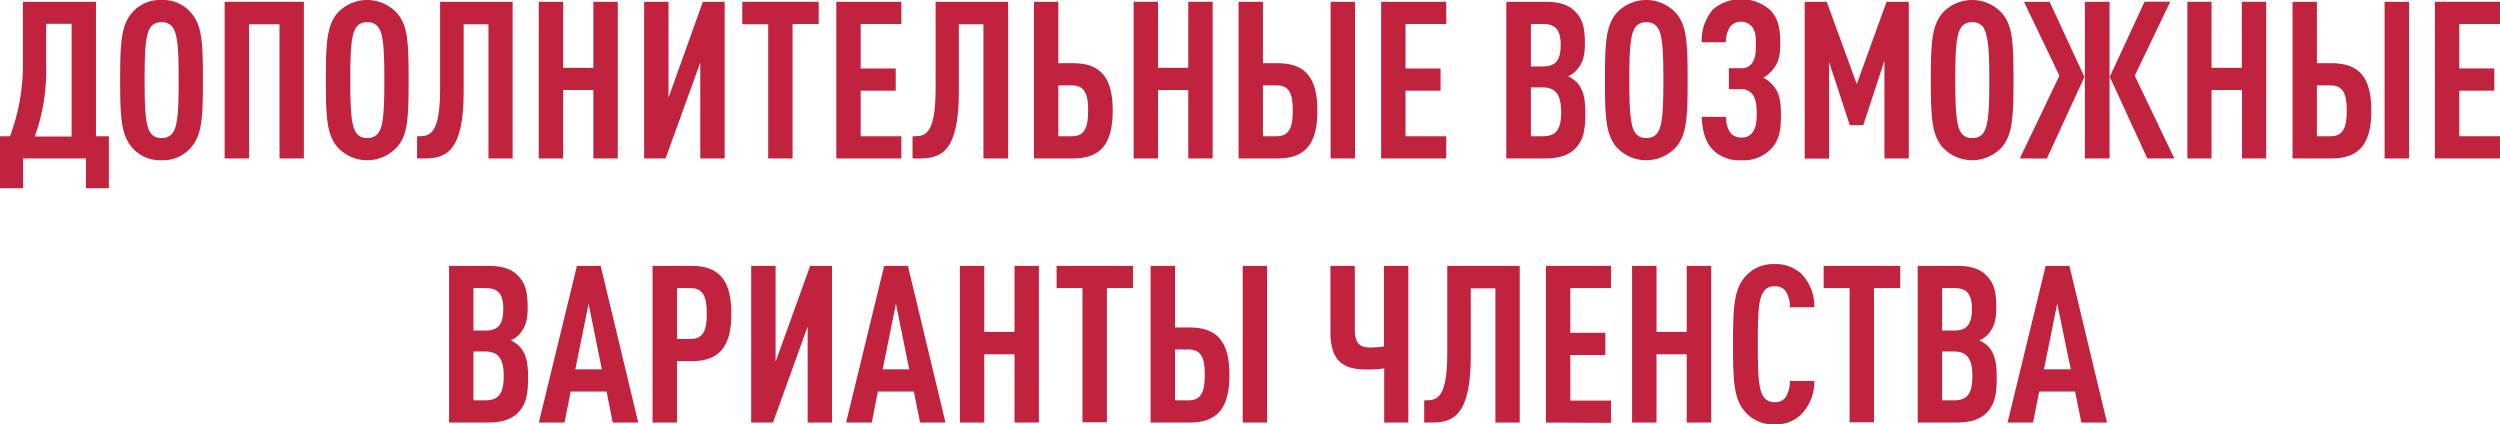 <?xml version="1.0" encoding="UTF-8"?> <svg xmlns="http://www.w3.org/2000/svg" viewBox="0 0 465.74 79.05"> <defs> <style>.cls-1{fill:#c1233f;}</style> </defs> <g id="Layer_2" data-name="Layer 2"> <g id="_7_блок" data-name="7 блок"> <path class="cls-1" d="M16,35.06V29.52H4.3v5.54H0V25.38H1.87A38.15,38.15,0,0,0,4.26,11.23V.33H17.88V25.38h2.4v9.68ZM13.34,4.43H8.6v8a36.69,36.69,0,0,1-2.11,13h6.85Z"></path> <path class="cls-1" d="M35.69,27.35a6.84,6.84,0,0,1-5.6,2.5,6.84,6.84,0,0,1-5.6-2.5c-1.9-2.34-2.11-5.5-2.11-12.43S22.59,4.84,24.49,2.5A6.84,6.84,0,0,1,30.09,0a6.84,6.84,0,0,1,5.6,2.5C37.63,4.8,37.8,8,37.8,14.92S37.63,25.05,35.69,27.35ZM32.28,5.25a2.37,2.37,0,0,0-2.19-1.11,2.32,2.32,0,0,0-2.15,1.11c-.85,1.39-1,4.34-1,9.67s.16,8.29,1,9.68a2.32,2.32,0,0,0,2.15,1.11,2.37,2.37,0,0,0,2.19-1.11c.85-1.39,1-4.35,1-9.68S33.13,6.64,32.28,5.25Z"></path> <path class="cls-1" d="M52.07,29.52v-25H46.39V29.52H41.85V.33H56.61V29.52Z"></path> <path class="cls-1" d="M74,27.35a7.52,7.52,0,0,1-11.2,0c-1.9-2.34-2.1-5.5-2.1-12.43s.2-10.08,2.1-12.42A7.52,7.52,0,0,1,74,2.5C76,4.8,76.12,8,76.12,14.92S76,25.05,74,27.35ZM70.6,5.25a2.37,2.37,0,0,0-2.19-1.11,2.32,2.32,0,0,0-2.15,1.11c-.85,1.39-1,4.34-1,9.67s.16,8.29,1,9.68a2.32,2.32,0,0,0,2.15,1.11A2.37,2.37,0,0,0,70.6,24.6c.85-1.39,1-4.35,1-9.68S71.45,6.64,70.6,5.25Z"></path> <path class="cls-1" d="M91,29.52v-25H86.38V17.06c0,11.23-3.29,12.46-7.35,12.46H77.7V25.38h.4c2.07,0,3.89-.57,3.89-8.86V.33H95.5V29.52Z"></path> <path class="cls-1" d="M110.54,29.52V16.77h-5.63V29.52h-4.54V.33h4.54v12.3h5.63V.33h4.55V29.52Z"></path> <path class="cls-1" d="M120,29.52V.33h4.54V18.2L130.94.33H135V29.52h-4.54V11.64L124,29.52Z"></path> <path class="cls-1" d="M147.65,4.47V29.52h-4.54v-25h-4.83V.33h14.24V4.47Z"></path> <path class="cls-1" d="M155.8,29.52V.33h12.12V4.47h-7.58v8.28h6.53v4.14h-6.53v8.49h7.58v4.14Z"></path> <path class="cls-1" d="M183.21,29.52v-25h-4.58V17.06c0,11.23-3.29,12.46-7.34,12.46H170V25.38h.41c2.06,0,3.89-.57,3.89-8.86V.33h13.51V29.52Z"></path> <path class="cls-1" d="M199.88,29.52h-7.26V.33h4.54V11.77h2.72c5.23,0,7.42,2.74,7.42,8.85S205.11,29.52,199.88,29.52Zm-.16-13.61h-2.56v9.47h2.56c2.43,0,3-1.8,3-4.76S202.15,15.91,199.72,15.91Z"></path> <path class="cls-1" d="M221.37,29.52V16.77h-5.64V29.52h-4.54V.33h4.54v12.3h5.64V.33h4.54V29.52Z"></path> <path class="cls-1" d="M238,29.52h-7.26V.33h4.54V11.77H238c5.23,0,7.42,2.74,7.42,8.85S243.27,29.52,238,29.52Zm-.16-13.61h-2.56v9.47h2.56c2.43,0,3-1.8,3-4.76S240.31,15.91,237.88,15.91Zm10.05,13.61V.33h4.55V29.52Z"></path> <path class="cls-1" d="M257.3,29.52V.33h12.13V4.47h-7.59v8.28h6.53v4.14h-6.53v8.49h7.59v4.14Z"></path> <path class="cls-1" d="M293.47,27.68c-1.21,1.23-3,1.84-5.68,1.84h-7.17V.33h7.22c2.67,0,4.42.57,5.59,1.8,1.34,1.36,1.83,2.83,1.83,6,0,2.09-.33,3.69-1.67,5.08a4.44,4.44,0,0,1-1.5,1,5.59,5.59,0,0,1,1.59,1.06c1.33,1.4,1.66,3.16,1.66,5.87C295.34,24.6,294.85,26.24,293.47,27.68Zm-6-23.21h-2.27v7.91h2.27c2.35,0,3.28-1.19,3.28-4S289.78,4.47,287.43,4.47Zm-.08,11.81h-2.19v9.1h2.19c2.43,0,3.45-1.15,3.45-4.55C290.8,17.59,289.78,16.28,287.35,16.28Z"></path> <path class="cls-1" d="M312.29,27.35a7.52,7.52,0,0,1-11.2,0c-1.9-2.34-2.1-5.5-2.1-12.43s.2-10.08,2.1-12.42a7.52,7.52,0,0,1,11.2,0c1.94,2.3,2.11,5.5,2.11,12.42S314.23,25.05,312.29,27.35Zm-3.41-22.1a2.37,2.37,0,0,0-2.19-1.11,2.32,2.32,0,0,0-2.15,1.11c-.85,1.39-1,4.34-1,9.67s.16,8.29,1,9.68a2.32,2.32,0,0,0,2.15,1.11,2.37,2.37,0,0,0,2.19-1.11c.85-1.39,1-4.35,1-9.68S309.73,6.64,308.88,5.25Z"></path> <path class="cls-1" d="M330,27.68a7.11,7.11,0,0,1-5.6,2.17A7,7,0,0,1,319.18,28c-1.42-1.43-2.07-3.52-2.15-6.23h4.54a5,5,0,0,0,.81,3,2.63,2.63,0,0,0,2,.86,2.46,2.46,0,0,0,2-.82c.69-.82.89-2,.89-3.65,0-2.13-.32-3.12-1-3.81a2.48,2.48,0,0,0-1.91-.74h-2.27v-3.9h2.27a2.39,2.39,0,0,0,1.83-.69c.65-.7.93-1.6.93-3.65,0-1.68-.12-2.71-.81-3.49a2.72,2.72,0,0,0-3.93,0,5.26,5.26,0,0,0-.86,3h-4.5a8.88,8.88,0,0,1,2.11-6.15,8.21,8.21,0,0,1,10.67.16c1.46,1.56,1.86,3.32,1.86,6.23,0,2.3-.36,3.53-1.25,4.68a6.43,6.43,0,0,1-1.91,1.68,5.87,5.87,0,0,1,1.95,1.6c.89,1.1,1.33,2.46,1.33,5.16C331.83,24.35,331.39,26.16,330,27.68Z"></path> <path class="cls-1" d="M351.06,29.52V11.32l-3.94,12h-2.51l-3.86-11.77v18h-4.54V.33h4.1l5.6,15.33L351.46.33h4.14V29.52Z"></path> <path class="cls-1" d="M373,27.35a7.51,7.51,0,0,1-11.19,0c-1.91-2.34-2.11-5.5-2.11-12.43s.2-10.08,2.11-12.42A7.51,7.51,0,0,1,373,2.5c1.95,2.3,2.11,5.5,2.11,12.42S374.9,25.05,373,27.35Zm-3.4-22.1a2.39,2.39,0,0,0-2.19-1.11,2.3,2.3,0,0,0-2.15,1.11c-.85,1.39-1,4.34-1,9.67s.17,8.29,1,9.68a2.3,2.3,0,0,0,2.15,1.11,2.39,2.39,0,0,0,2.19-1.11c.85-1.39,1-4.35,1-9.68S370.4,6.64,369.55,5.25Z"></path> <path class="cls-1" d="M376.28,29.52l7.38-15.42L377.05.33h4.78l6.49,14-7,15.21Zm12.12,0V.33H393V29.52Zm11.64,0-7-15.21,6.49-14h4.78L397.69,14.1l7.38,15.42Z"></path> <path class="cls-1" d="M417.68,29.52V16.77H412V29.52H407.5V.33H412v12.3h5.64V.33h4.54V29.52Z"></path> <path class="cls-1" d="M434.35,29.52h-7.26V.33h4.54V11.77h2.72c5.23,0,7.42,2.74,7.42,8.85S439.58,29.52,434.35,29.52Zm-.16-13.61h-2.56v9.47h2.56c2.43,0,3-1.8,3-4.76S436.62,15.91,434.19,15.91Zm10.05,13.61V.33h4.55V29.52Z"></path> <path class="cls-1" d="M453.61,29.52V.33h12.13V4.47h-7.59v8.28h6.53v4.14h-6.53v8.49h7.59v4.14Z"></path> <path class="cls-1" d="M96.51,76.88c-1.21,1.23-3,1.84-5.67,1.84H83.66V49.53h7.22c2.67,0,4.42.57,5.59,1.8,1.34,1.36,1.83,2.83,1.83,6,0,2.09-.33,3.69-1.67,5.08a4.44,4.44,0,0,1-1.5,1,5.59,5.59,0,0,1,1.59,1.06c1.33,1.4,1.66,3.16,1.66,5.87C98.38,73.8,97.89,75.44,96.51,76.88Zm-6-23.21H88.2v7.91h2.27c2.35,0,3.29-1.19,3.29-4S92.82,53.67,90.47,53.67Zm-.08,11.81H88.2v9.1h2.19c2.43,0,3.45-1.15,3.45-4.55C93.84,66.79,92.82,65.48,90.39,65.48Z"></path> <path class="cls-1" d="M114.15,78.72,113,72.94h-6.69l-1.14,5.78h-4.79l7.1-29.19h4.42l7,29.19Zm-4.5-22.14L107.18,68.8h4.94Z"></path> <path class="cls-1" d="M128.83,67.28h-2.71V78.72h-4.55V49.53h7.26c5.23,0,7.42,2.79,7.42,8.9S134.06,67.28,128.83,67.28Zm-.16-13.61h-2.55v9.47h2.55c2.43,0,3-1.76,3-4.71S131.1,53.67,128.67,53.67Z"></path> <path class="cls-1" d="M139.94,78.72V49.53h4.55V67.4l6.44-17.87H155V78.72h-4.54V60.84L144,78.72Z"></path> <path class="cls-1" d="M171.41,78.72l-1.17-5.78h-6.7l-1.13,5.78h-4.79l7.1-29.19h4.42l7,29.19Zm-4.5-22.14L164.44,68.8h4.94Z"></path> <path class="cls-1" d="M189,78.72V66h-5.64V78.72h-4.54V49.53h4.54v12.3H189V49.53h4.54V78.72Z"></path> <path class="cls-1" d="M206.21,53.67v25h-4.55v-25h-4.82V49.53h14.23v4.14Z"></path> <path class="cls-1" d="M221.61,78.72h-7.26V49.53h4.55V61h2.71c5.24,0,7.43,2.74,7.43,8.85S226.85,78.72,221.61,78.72Zm-.16-13.61H218.9v9.47h2.55c2.43,0,3-1.8,3-4.76S223.88,65.11,221.45,65.11Zm10.06,13.61V49.53h4.54V78.72Z"></path> <path class="cls-1" d="M257.87,78.72V68.63a22.9,22.9,0,0,1-3.33.21c-4.7,0-6.69-1.93-6.69-7.09V49.53h4.54V61.3c0,2.7.94,3.44,2.88,3.44a17,17,0,0,0,2.56-.21v-15h4.54V78.72Z"></path> <path class="cls-1" d="M278.59,78.72v-25H274V66.26c0,11.23-3.29,12.46-7.34,12.46h-1.34V74.58h.4c2.07,0,3.9-.57,3.9-8.86V49.53h13.5V78.72Z"></path> <path class="cls-1" d="M288,78.72V49.53h12.12v4.14h-7.58V62h6.53v4.14h-6.53v8.49h7.58v4.14Z"></path> <path class="cls-1" d="M314.23,78.72V66H308.6V78.72h-4.55V49.53h4.55v12.3h5.63V49.53h4.55V78.72Z"></path> <path class="cls-1" d="M335.56,77.2a6.67,6.67,0,0,1-5,1.85,6.83,6.83,0,0,1-5.6-2.5c-1.91-2.3-2.11-5.5-2.11-12.43S323.07,54,325,51.7a6.83,6.83,0,0,1,5.6-2.5,6.92,6.92,0,0,1,5.07,1.89A8.6,8.6,0,0,1,338,57.24h-4.55a5.35,5.35,0,0,0-.69-2.83,2.27,2.27,0,0,0-2.14-1.07,2.3,2.3,0,0,0-2.15,1.11c-.9,1.39-1,4.34-1,9.67s.12,8.29,1,9.68a2.3,2.3,0,0,0,2.15,1.11,2.27,2.27,0,0,0,2.14-1.07,5.62,5.62,0,0,0,.69-2.87H338A8.74,8.74,0,0,1,335.56,77.2Z"></path> <path class="cls-1" d="M349.11,53.67v25h-4.54v-25h-4.83V49.53H354v4.14Z"></path> <path class="cls-1" d="M370.12,76.88c-1.22,1.23-3,1.84-5.68,1.84h-7.18V49.53h7.22c2.67,0,4.42.57,5.59,1.8,1.34,1.36,1.83,2.83,1.83,6,0,2.09-.33,3.69-1.66,5.08a4.65,4.65,0,0,1-1.5,1,5.68,5.68,0,0,1,1.58,1.06c1.34,1.4,1.66,3.16,1.66,5.87C372,73.8,371.49,75.44,370.12,76.88Zm-6.05-23.21H361.8v7.91h2.27c2.35,0,3.29-1.19,3.29-4S366.42,53.67,364.07,53.67ZM364,65.48H361.8v9.1H364c2.43,0,3.45-1.15,3.45-4.55C367.44,66.79,366.42,65.48,364,65.48Z"></path> <path class="cls-1" d="M387.75,78.72l-1.17-5.78h-6.69l-1.14,5.78H374l7.1-29.19h4.42l7,29.19Zm-4.5-22.14L380.78,68.8h5Z"></path> </g> </g> </svg> 